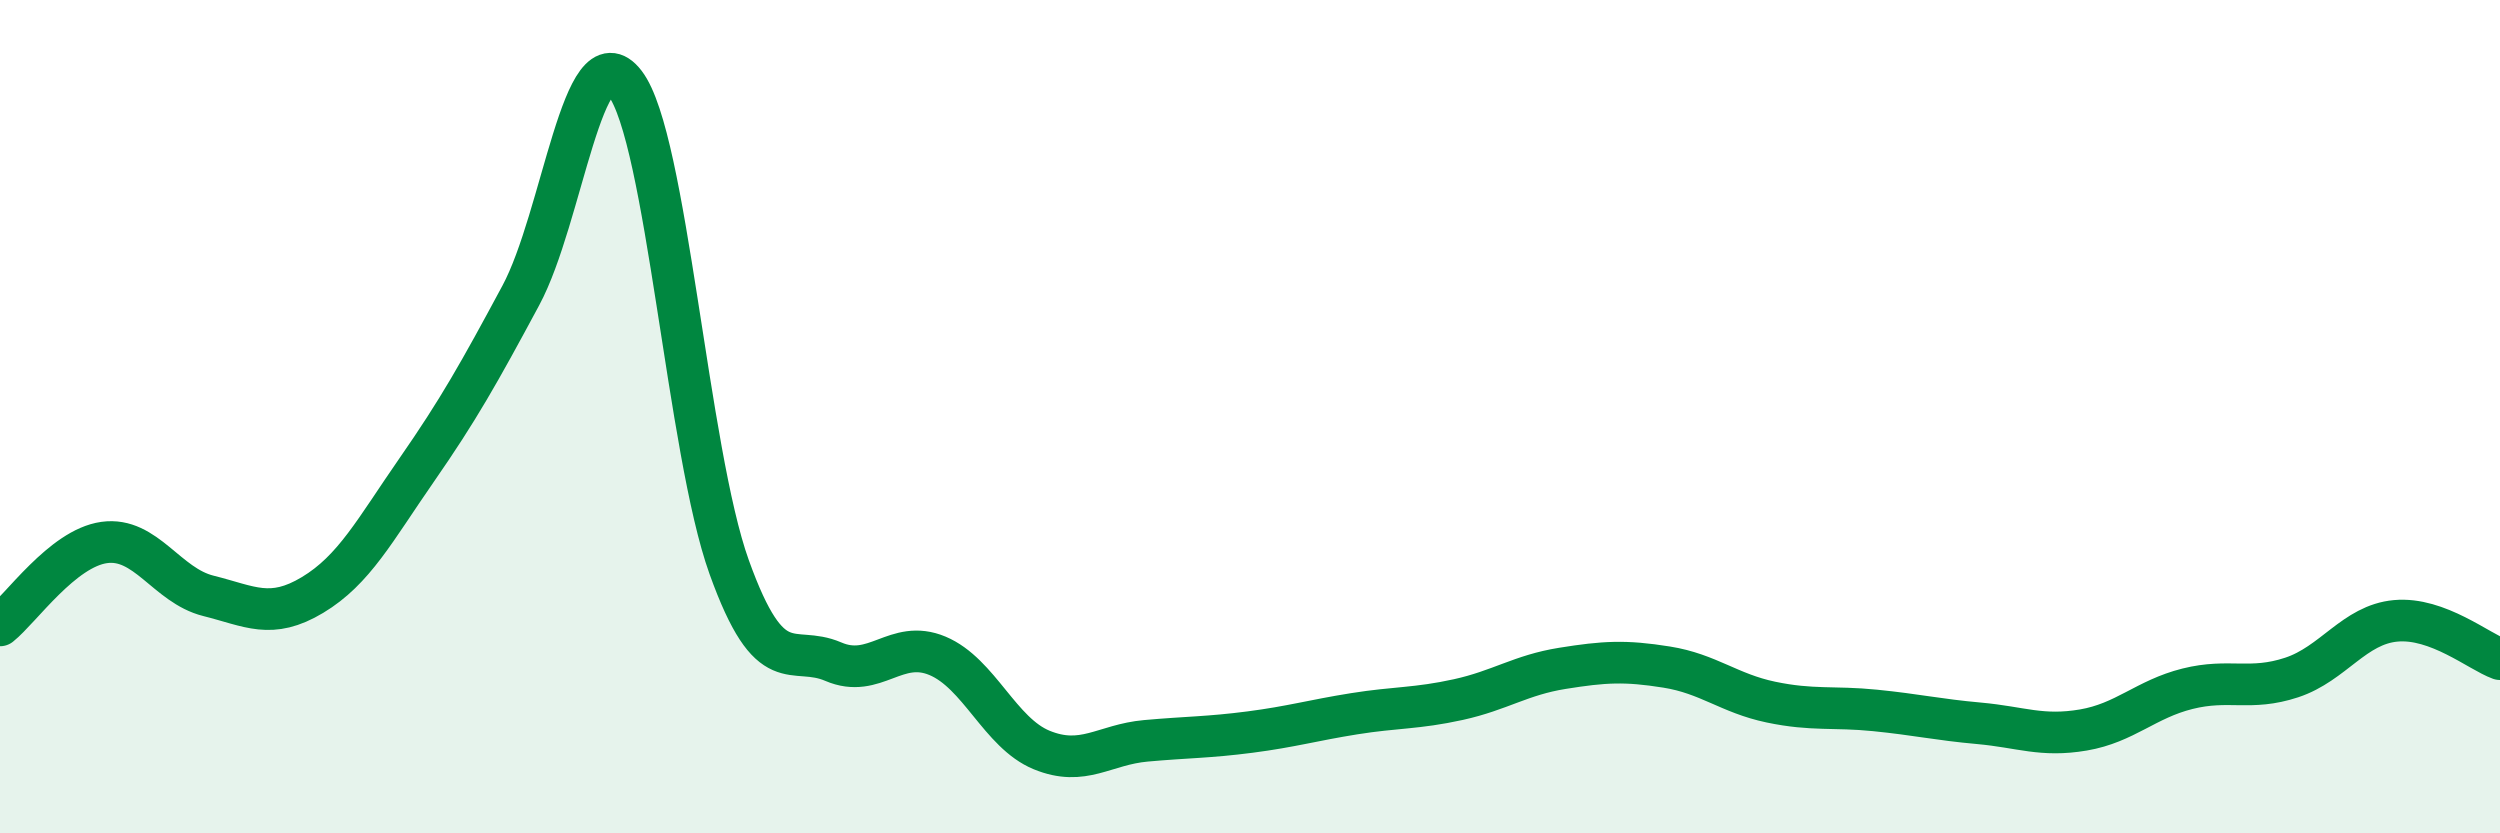
    <svg width="60" height="20" viewBox="0 0 60 20" xmlns="http://www.w3.org/2000/svg">
      <path
        d="M 0,15.01 C 0.5,14.61 1.5,13.16 2.5,13.02 C 3.5,12.88 4,14.05 5,14.3 C 6,14.55 6.5,14.88 7.5,14.28 C 8.5,13.68 9,12.72 10,11.28 C 11,9.84 11.5,8.95 12.5,7.09 C 13.5,5.23 14,0.7 15,2 C 16,3.3 16.5,10.83 17.5,13.61 C 18.5,16.39 19,15.45 20,15.88 C 21,16.31 21.5,15.32 22.5,15.74 C 23.5,16.16 24,17.59 25,18 C 26,18.41 26.5,17.87 27.5,17.78 C 28.5,17.69 29,17.7 30,17.57 C 31,17.44 31.5,17.29 32.5,17.13 C 33.5,16.97 34,17.01 35,16.79 C 36,16.57 36.5,16.2 37.5,16.04 C 38.5,15.88 39,15.85 40,16.01 C 41,16.17 41.5,16.64 42.5,16.85 C 43.5,17.06 44,16.95 45,17.05 C 46,17.15 46.5,17.27 47.5,17.36 C 48.5,17.45 49,17.69 50,17.52 C 51,17.35 51.5,16.78 52.5,16.53 C 53.5,16.28 54,16.59 55,16.26 C 56,15.93 56.5,14.99 57.5,14.9 C 58.5,14.81 59.5,15.64 60,15.82L60 20L0 20Z"
        fill="#008740"
        opacity="0.1"
        stroke-linecap="round"
        stroke-linejoin="round"
      />
      <path
        d="M 0,15.01 C 0.5,14.61 1.5,13.16 2.5,13.02 C 3.5,12.88 4,14.05 5,14.3 C 6,14.55 6.5,14.88 7.5,14.28 C 8.5,13.68 9,12.72 10,11.28 C 11,9.84 11.5,8.95 12.5,7.09 C 13.5,5.23 14,0.7 15,2 C 16,3.3 16.5,10.83 17.5,13.61 C 18.5,16.39 19,15.45 20,15.88 C 21,16.31 21.5,15.32 22.5,15.74 C 23.5,16.16 24,17.59 25,18 C 26,18.41 26.5,17.87 27.5,17.78 C 28.5,17.69 29,17.7 30,17.57 C 31,17.44 31.5,17.29 32.5,17.13 C 33.5,16.97 34,17.01 35,16.79 C 36,16.57 36.5,16.2 37.5,16.04 C 38.5,15.88 39,15.85 40,16.01 C 41,16.17 41.5,16.64 42.5,16.85 C 43.5,17.06 44,16.95 45,17.05 C 46,17.15 46.5,17.27 47.5,17.36 C 48.5,17.45 49,17.69 50,17.52 C 51,17.35 51.5,16.78 52.5,16.53 C 53.5,16.28 54,16.59 55,16.26 C 56,15.93 56.5,14.99 57.5,14.9 C 58.5,14.81 59.5,15.64 60,15.82"
        stroke="#008740"
        stroke-width="1"
        fill="none"
        stroke-linecap="round"
        stroke-linejoin="round"
      />
    </svg>
  